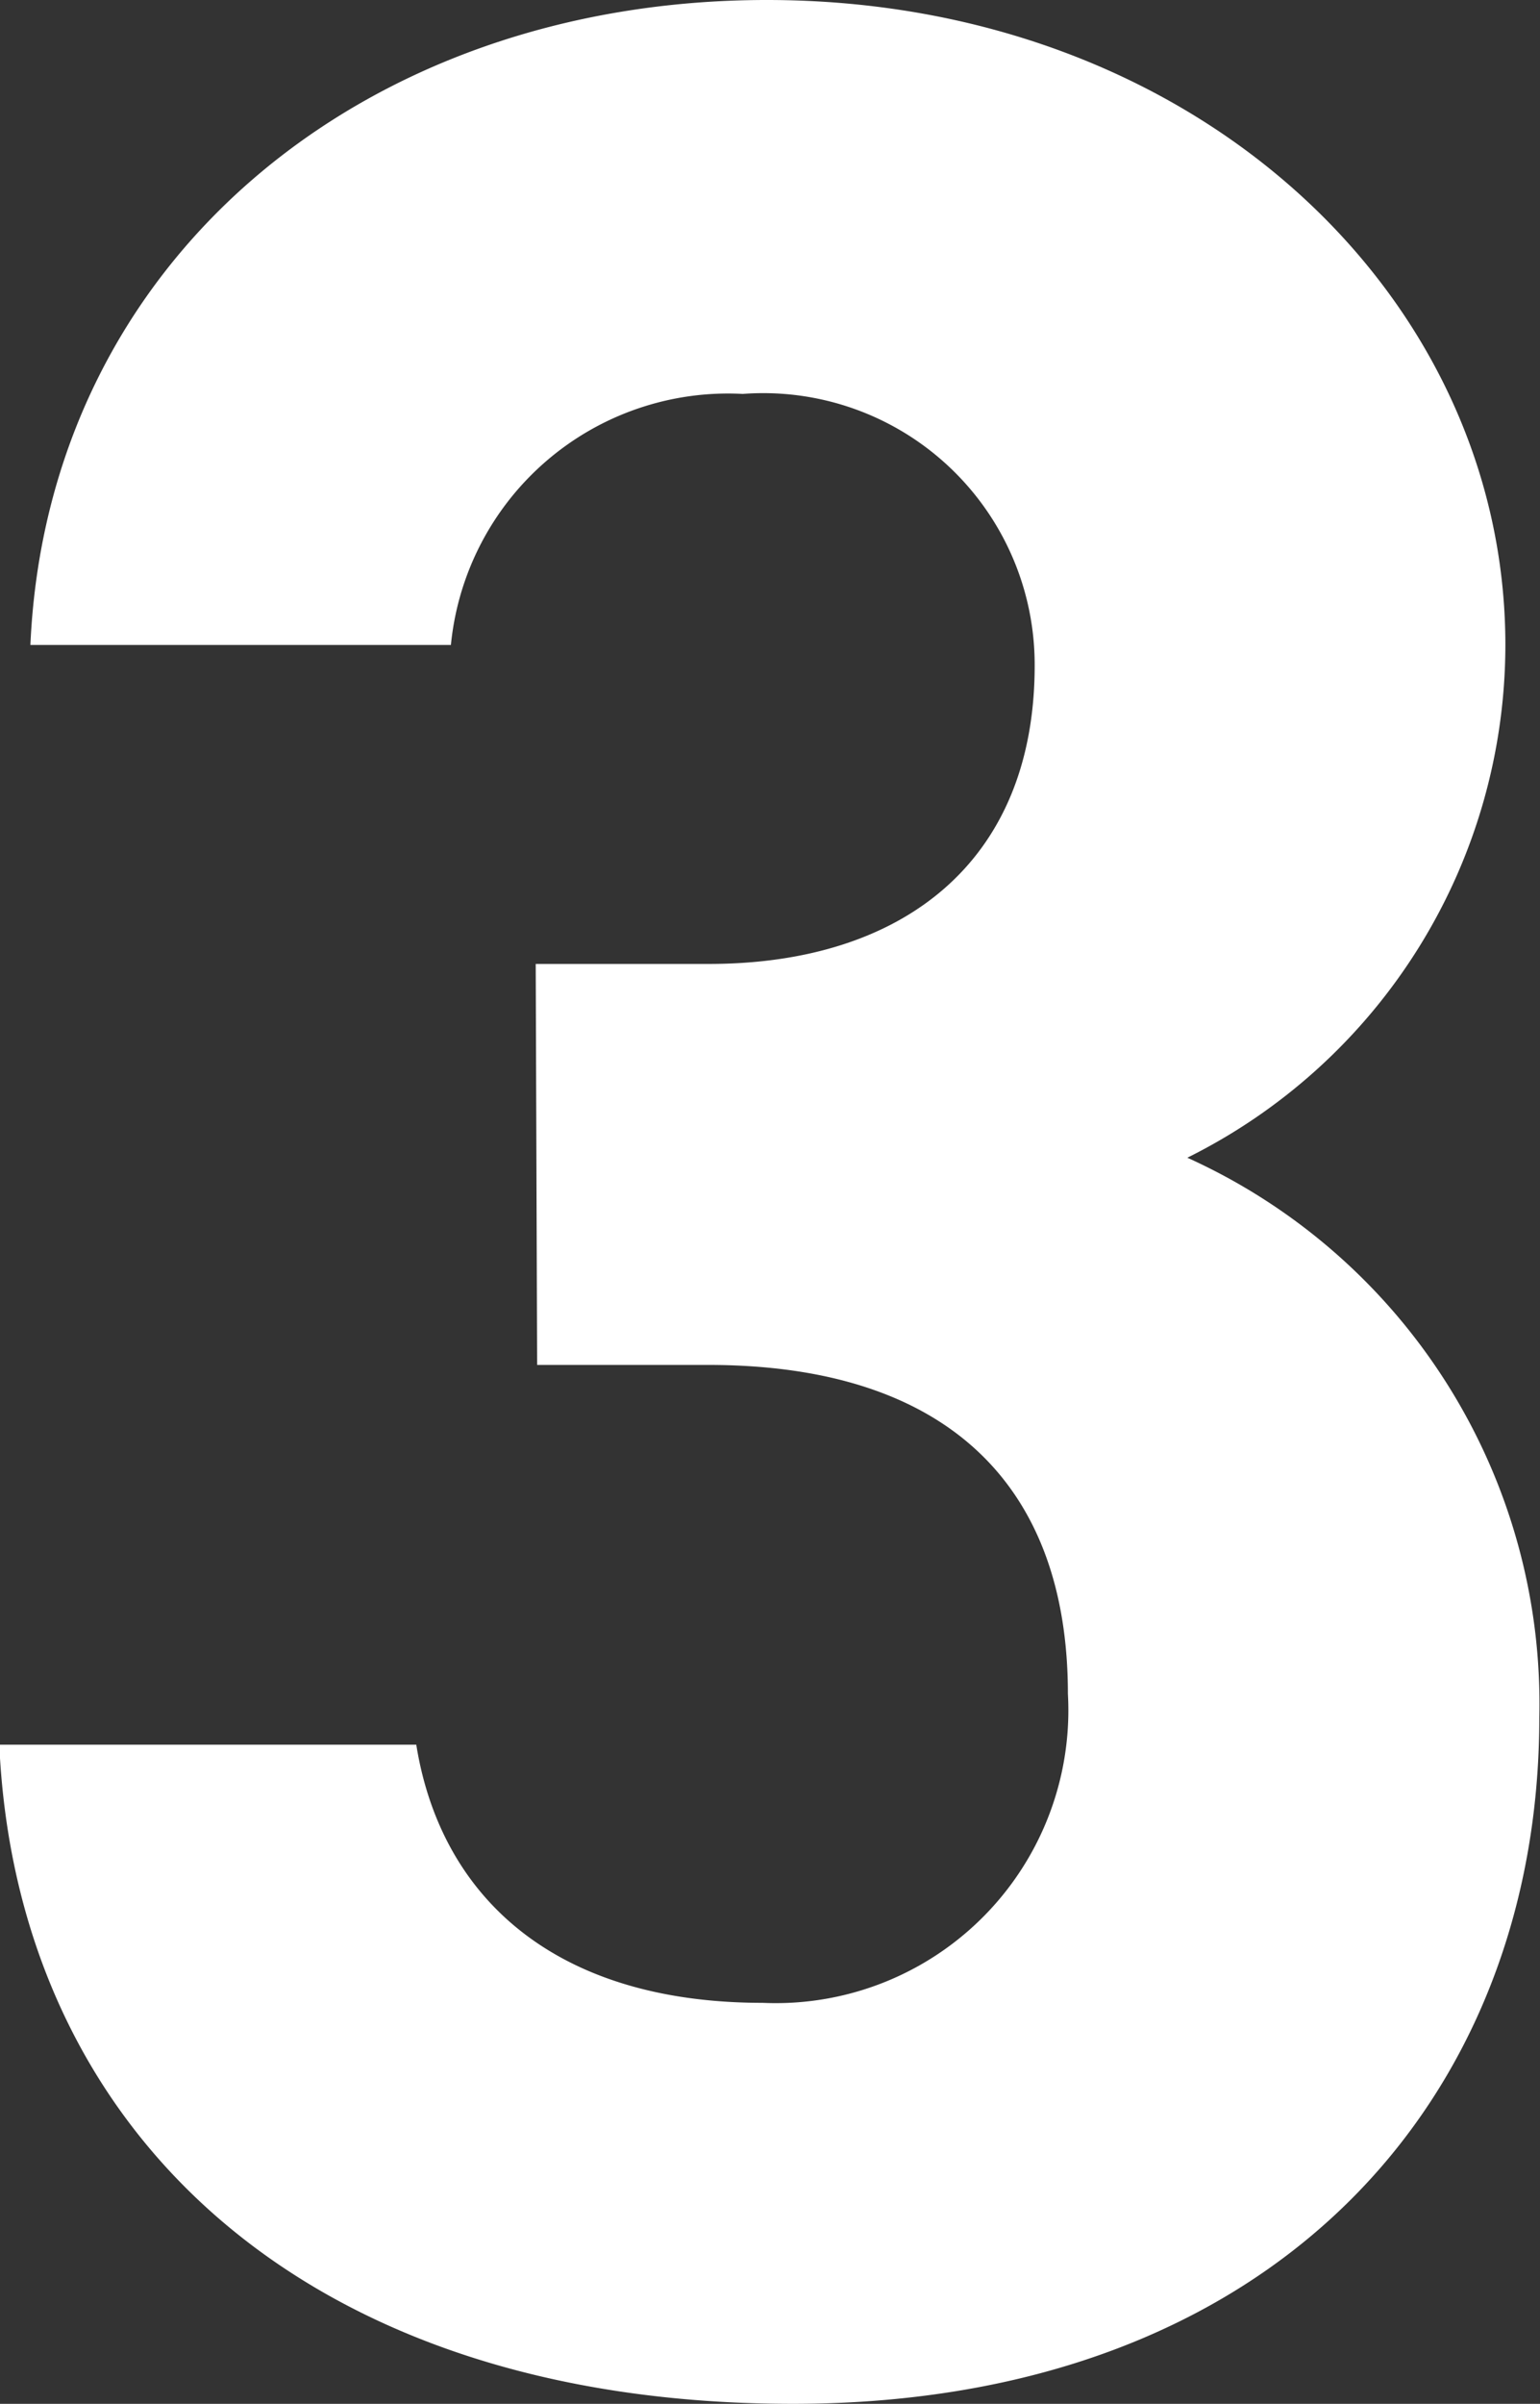 <svg xmlns="http://www.w3.org/2000/svg" viewBox="0 0 21.79 33.99"><rect x="0" y="0" width="21.79" height="33.99" fill="#333333" stroke="none"/><title>アセット 3</title><g data-name="レイヤー 2"><path d="M7.58 13.63h2.45c2.74 0 4.61-1.44 4.61-4.22a3.84 3.84 0 0 0-4.13-3.84 3.94 3.94 0 0 0-4.13 3.55H.43C.67 3.7 5.13 0 10.85 0 16.9 0 21.3 4.18 21.3 9.12a8.1 8.1 0 0 1-4.5 7.25 8.47 8.47 0 0 1 4.98 7.92c0 5.38-3.74 9.7-10.56 9.7-7 0-10.99-3.94-11.23-9.32h5.9c.34 2.12 1.92 3.65 4.9 3.65a4.14 4.14 0 0 0 4.32-4.37c0-2.92-1.68-4.65-5.09-4.65H7.6z" data-name="service_a" style="fill:#fff"/></g></svg>